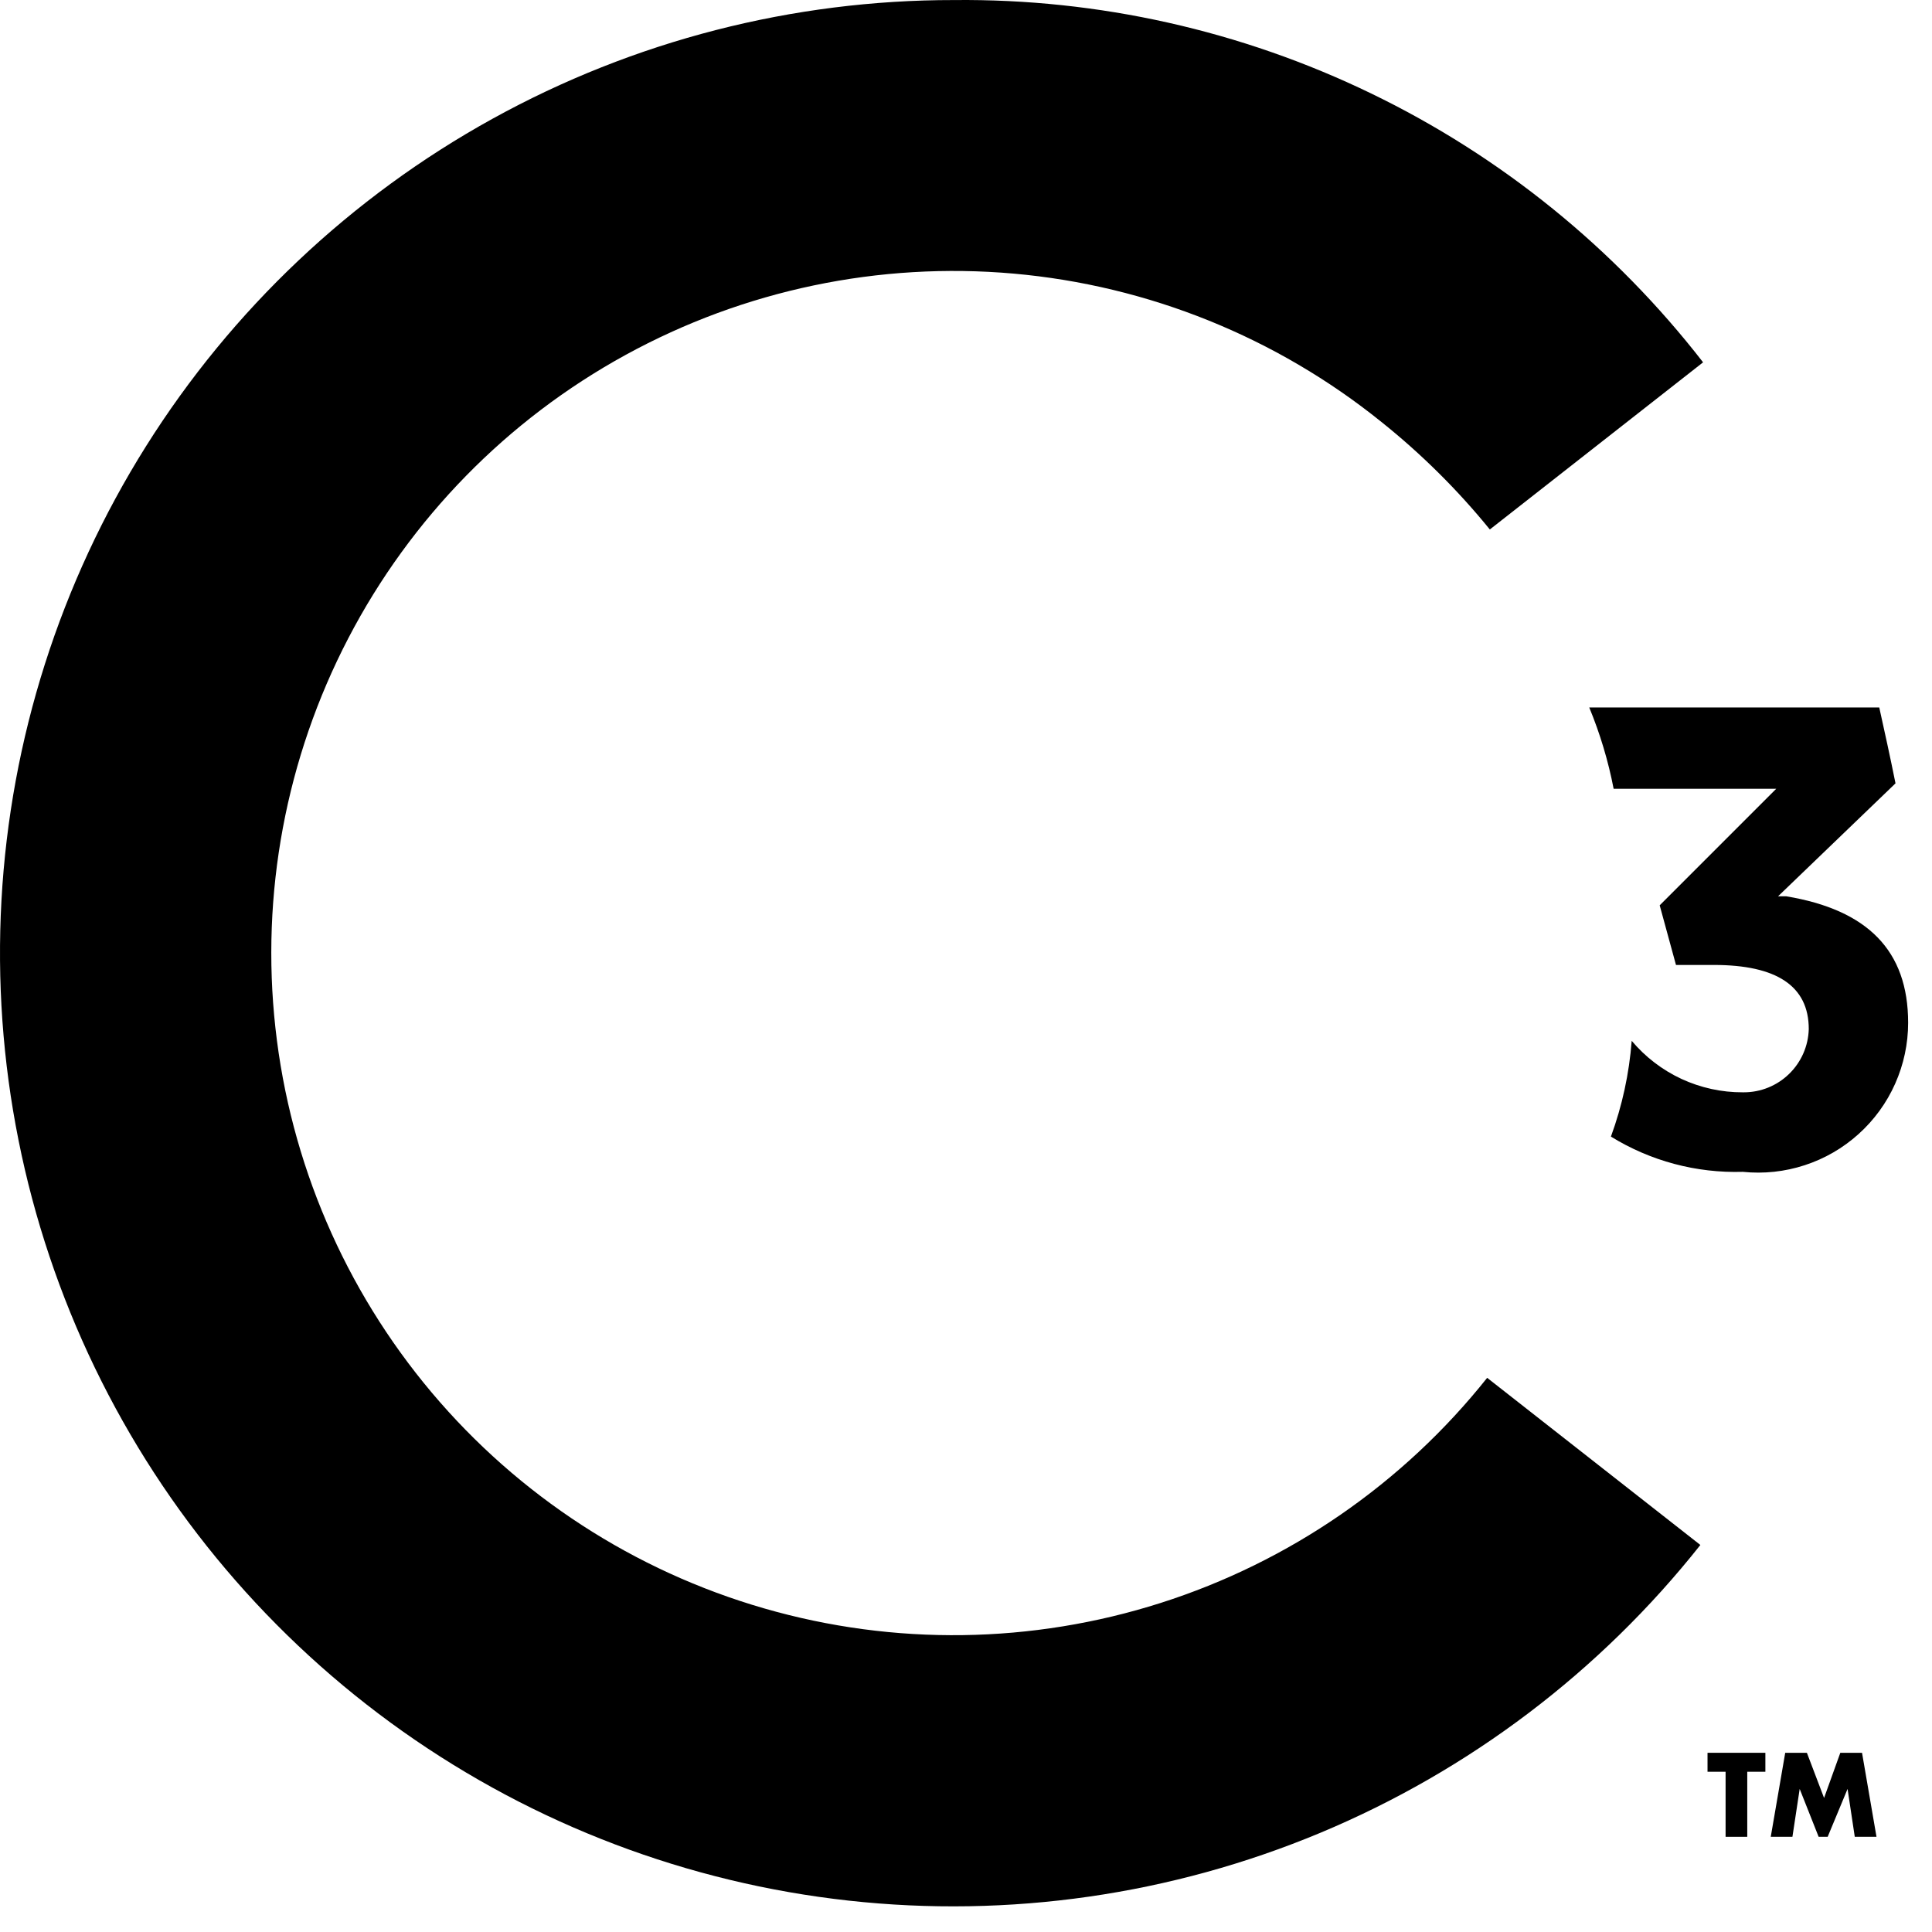 <svg width="37" height="37" viewBox="0 0 37 37" fill="none" xmlns="http://www.w3.org/2000/svg">
<path d="M18.272 0.001C15.18 -0.002 12.138 0.78 9.431 2.275C6.725 3.769 4.442 5.927 2.797 8.545C1.152 11.163 0.199 14.156 0.028 17.243C-0.143 20.33 0.472 23.411 1.817 26.195C3.162 28.979 5.192 31.376 7.717 33.161C10.242 34.946 13.178 36.06 16.252 36.399C19.325 36.738 22.434 36.291 25.287 35.1C28.14 33.908 30.644 32.012 32.564 29.588L28.481 26.387C26.87 28.412 24.694 29.912 22.229 30.698C19.764 31.484 17.122 31.521 14.636 30.803C12.15 30.086 9.934 28.647 8.267 26.668C6.601 24.689 5.559 22.26 5.275 19.689C4.99 17.117 5.476 14.519 6.67 12.224C7.864 9.929 9.712 8.04 11.981 6.797C14.25 5.553 16.837 5.012 19.414 5.24C21.991 5.469 24.442 6.458 26.456 8.081C27.22 8.692 27.916 9.382 28.532 10.14L32.616 6.939C30.922 4.755 28.746 2.992 26.257 1.789C23.769 0.585 21.036 -0.027 18.272 0.001Z" fill="black"/>
<path d="M30.851 21.767C31.609 22.235 32.487 22.469 33.377 22.442C33.777 22.483 34.181 22.44 34.562 22.315C34.944 22.191 35.296 21.987 35.594 21.718C35.893 21.449 36.132 21.12 36.295 20.753C36.458 20.386 36.543 19.989 36.543 19.587C36.543 18.203 35.765 17.424 34.208 17.165H34.052L36.301 15.002C36.197 14.483 36.093 14.016 35.99 13.549H30.436C30.643 14.051 30.8 14.572 30.903 15.106H34.017L31.785 17.338L32.097 18.48H32.823C34.017 18.48 34.64 18.878 34.64 19.708C34.631 20.033 34.496 20.341 34.263 20.567C34.031 20.793 33.719 20.92 33.394 20.919H33.377C32.972 20.921 32.571 20.833 32.203 20.663C31.835 20.492 31.51 20.243 31.249 19.933C31.201 20.56 31.067 21.177 30.851 21.767Z" fill="black"/>
<path d="M33.462 33.931V35.177H33.047V33.931H32.701V33.568H33.809V33.931H33.462Z" fill="black"/>
<path d="M33.912 35.177L34.189 33.568H34.604L34.933 34.433L35.244 33.568H35.66L35.937 35.177H35.521L35.383 34.26L35.002 35.177H34.829L34.466 34.26L34.327 35.177H33.912Z" fill="black"/>
</svg>
